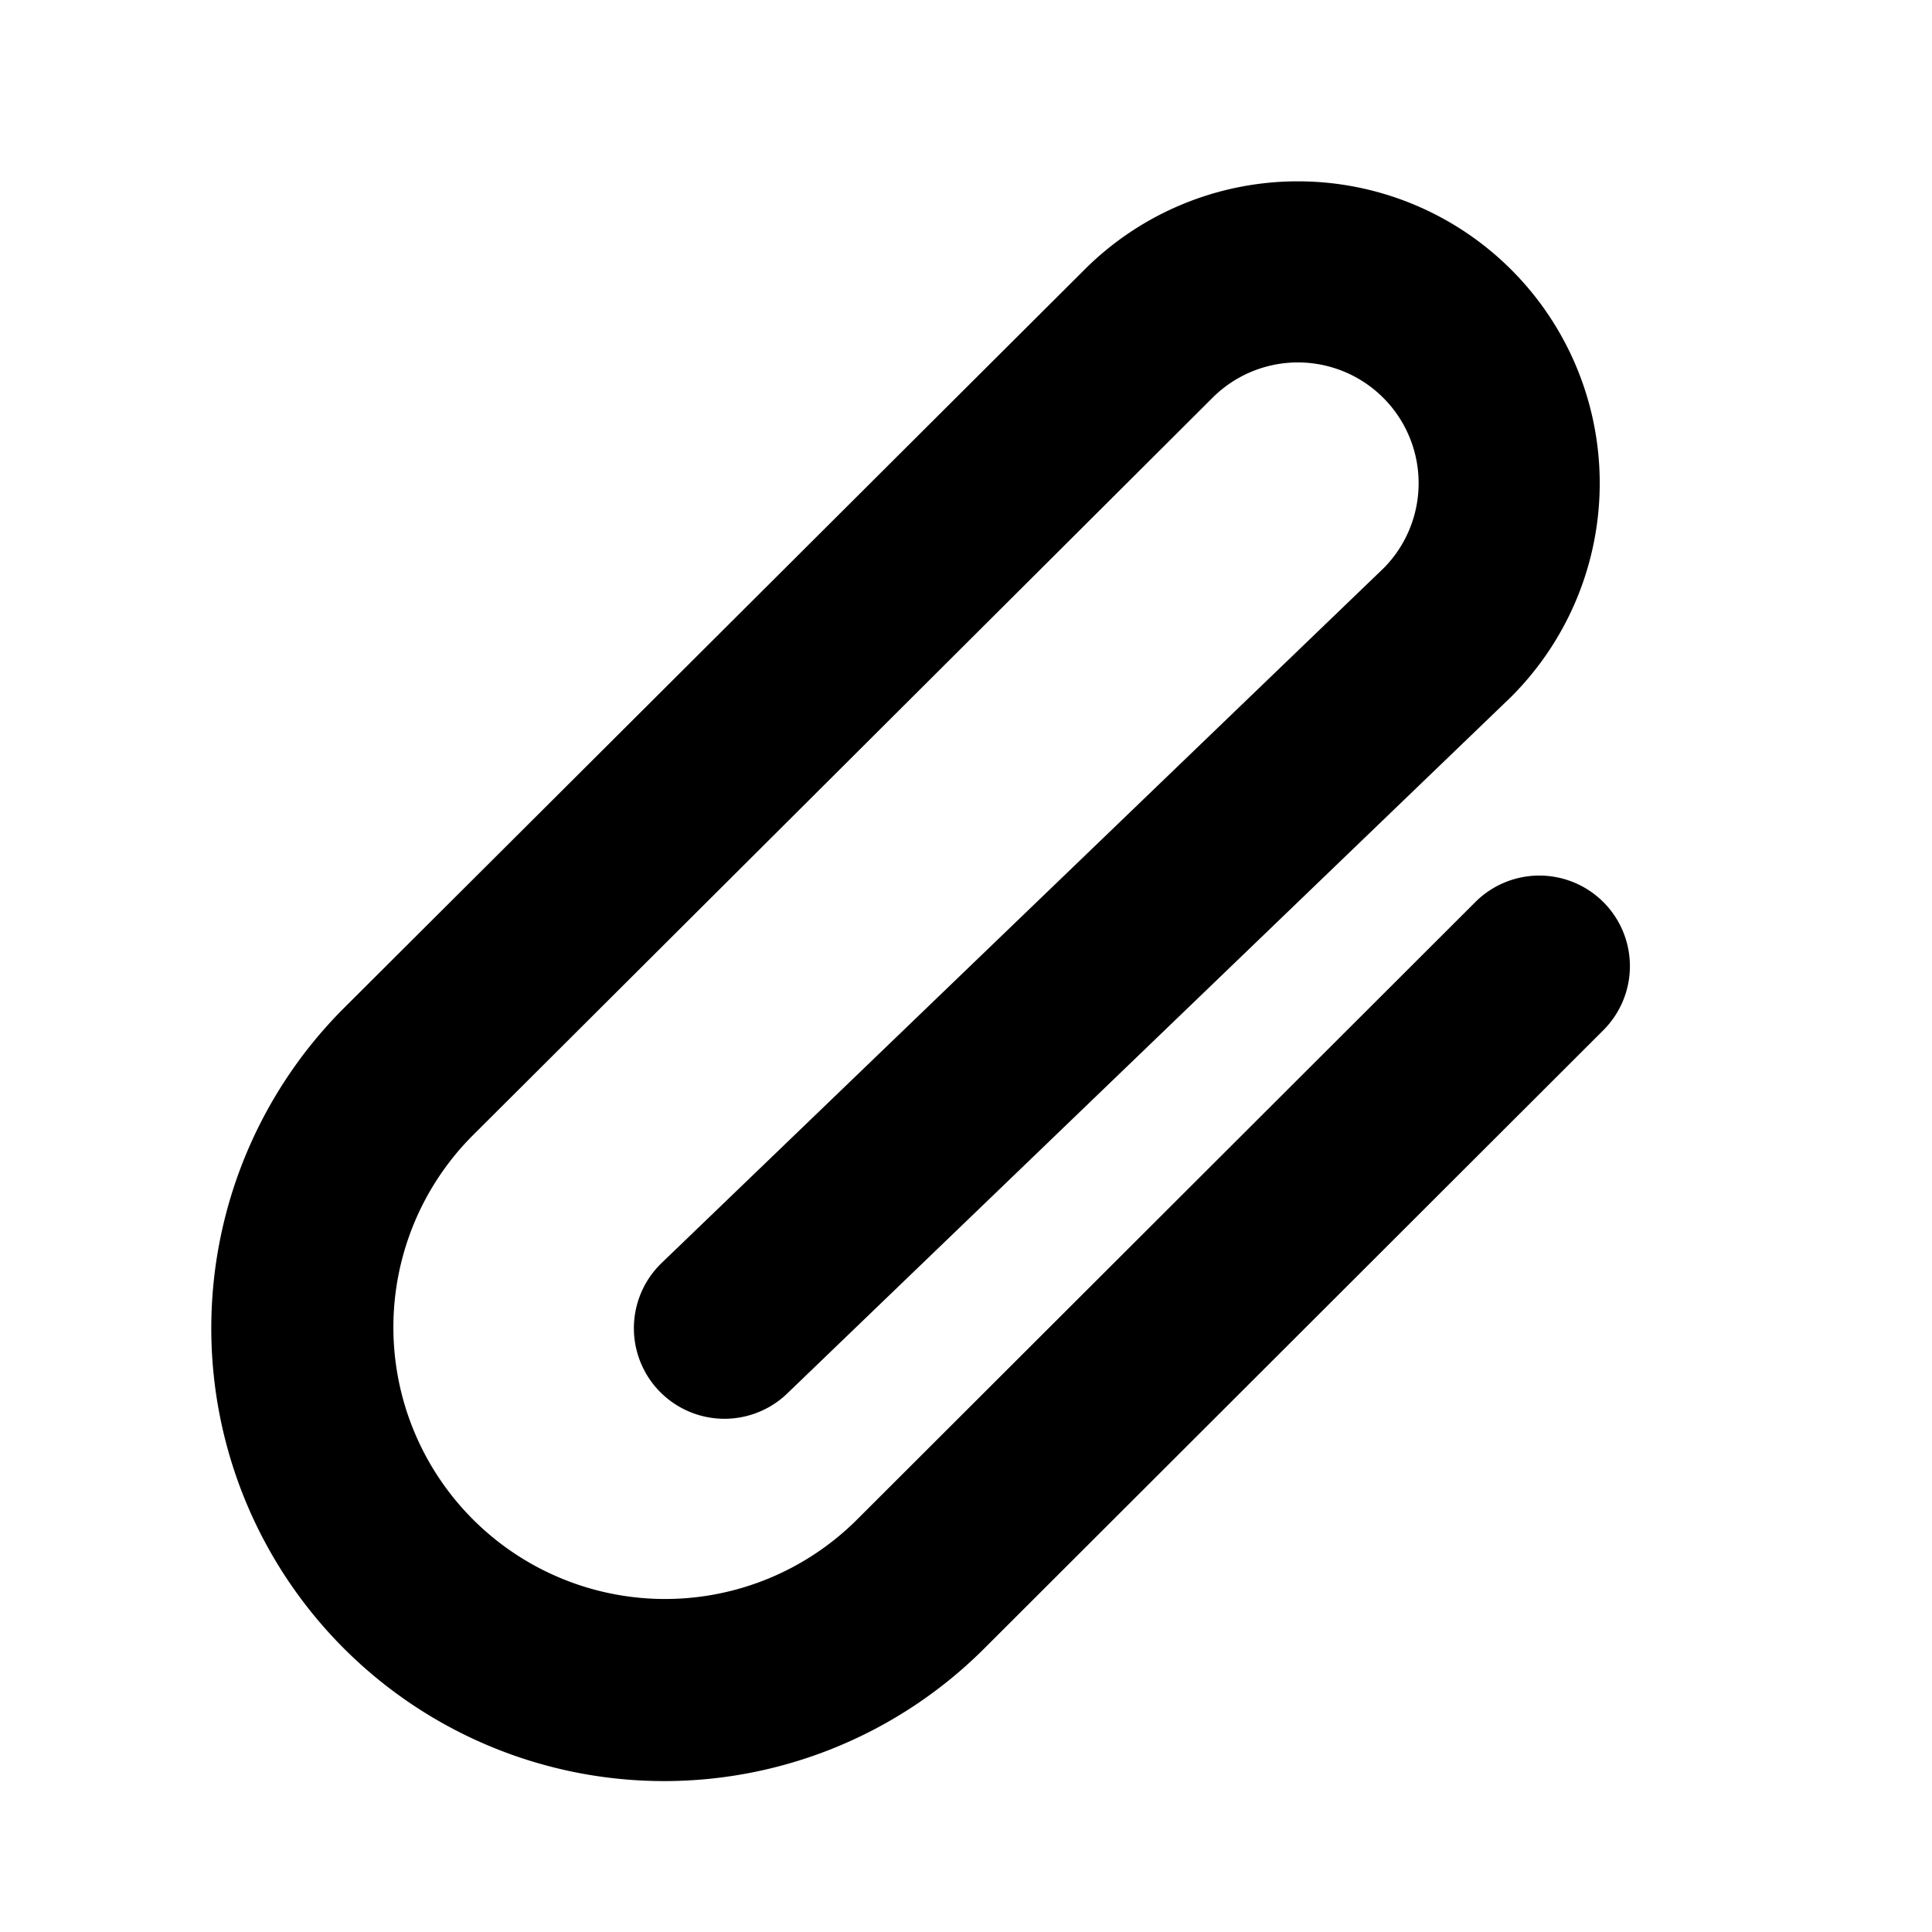 <?xml version="1.0" encoding="utf-8"?>
<svg fill="#000000" width="800px" height="800px" viewBox="0 0 256 256" id="Flat" xmlns="http://www.w3.org/2000/svg">
  <path d="M212.474,136.486l-82.053,81.946a60,60,0,0,1-84.847-84.859L143.728,35.703a40,40,0,0,1,56.556,56.581q-.081.082-.164.161L104.315,184.642a12,12,0,1,1-16.642-17.293l95.71-92.105a16,16,0,0,0-22.697-22.557L62.532,150.557a36,36,0,0,0,50.923,50.899l82.059-81.952a12,12,0,0,1,16.959,16.982Z"/>
</svg>